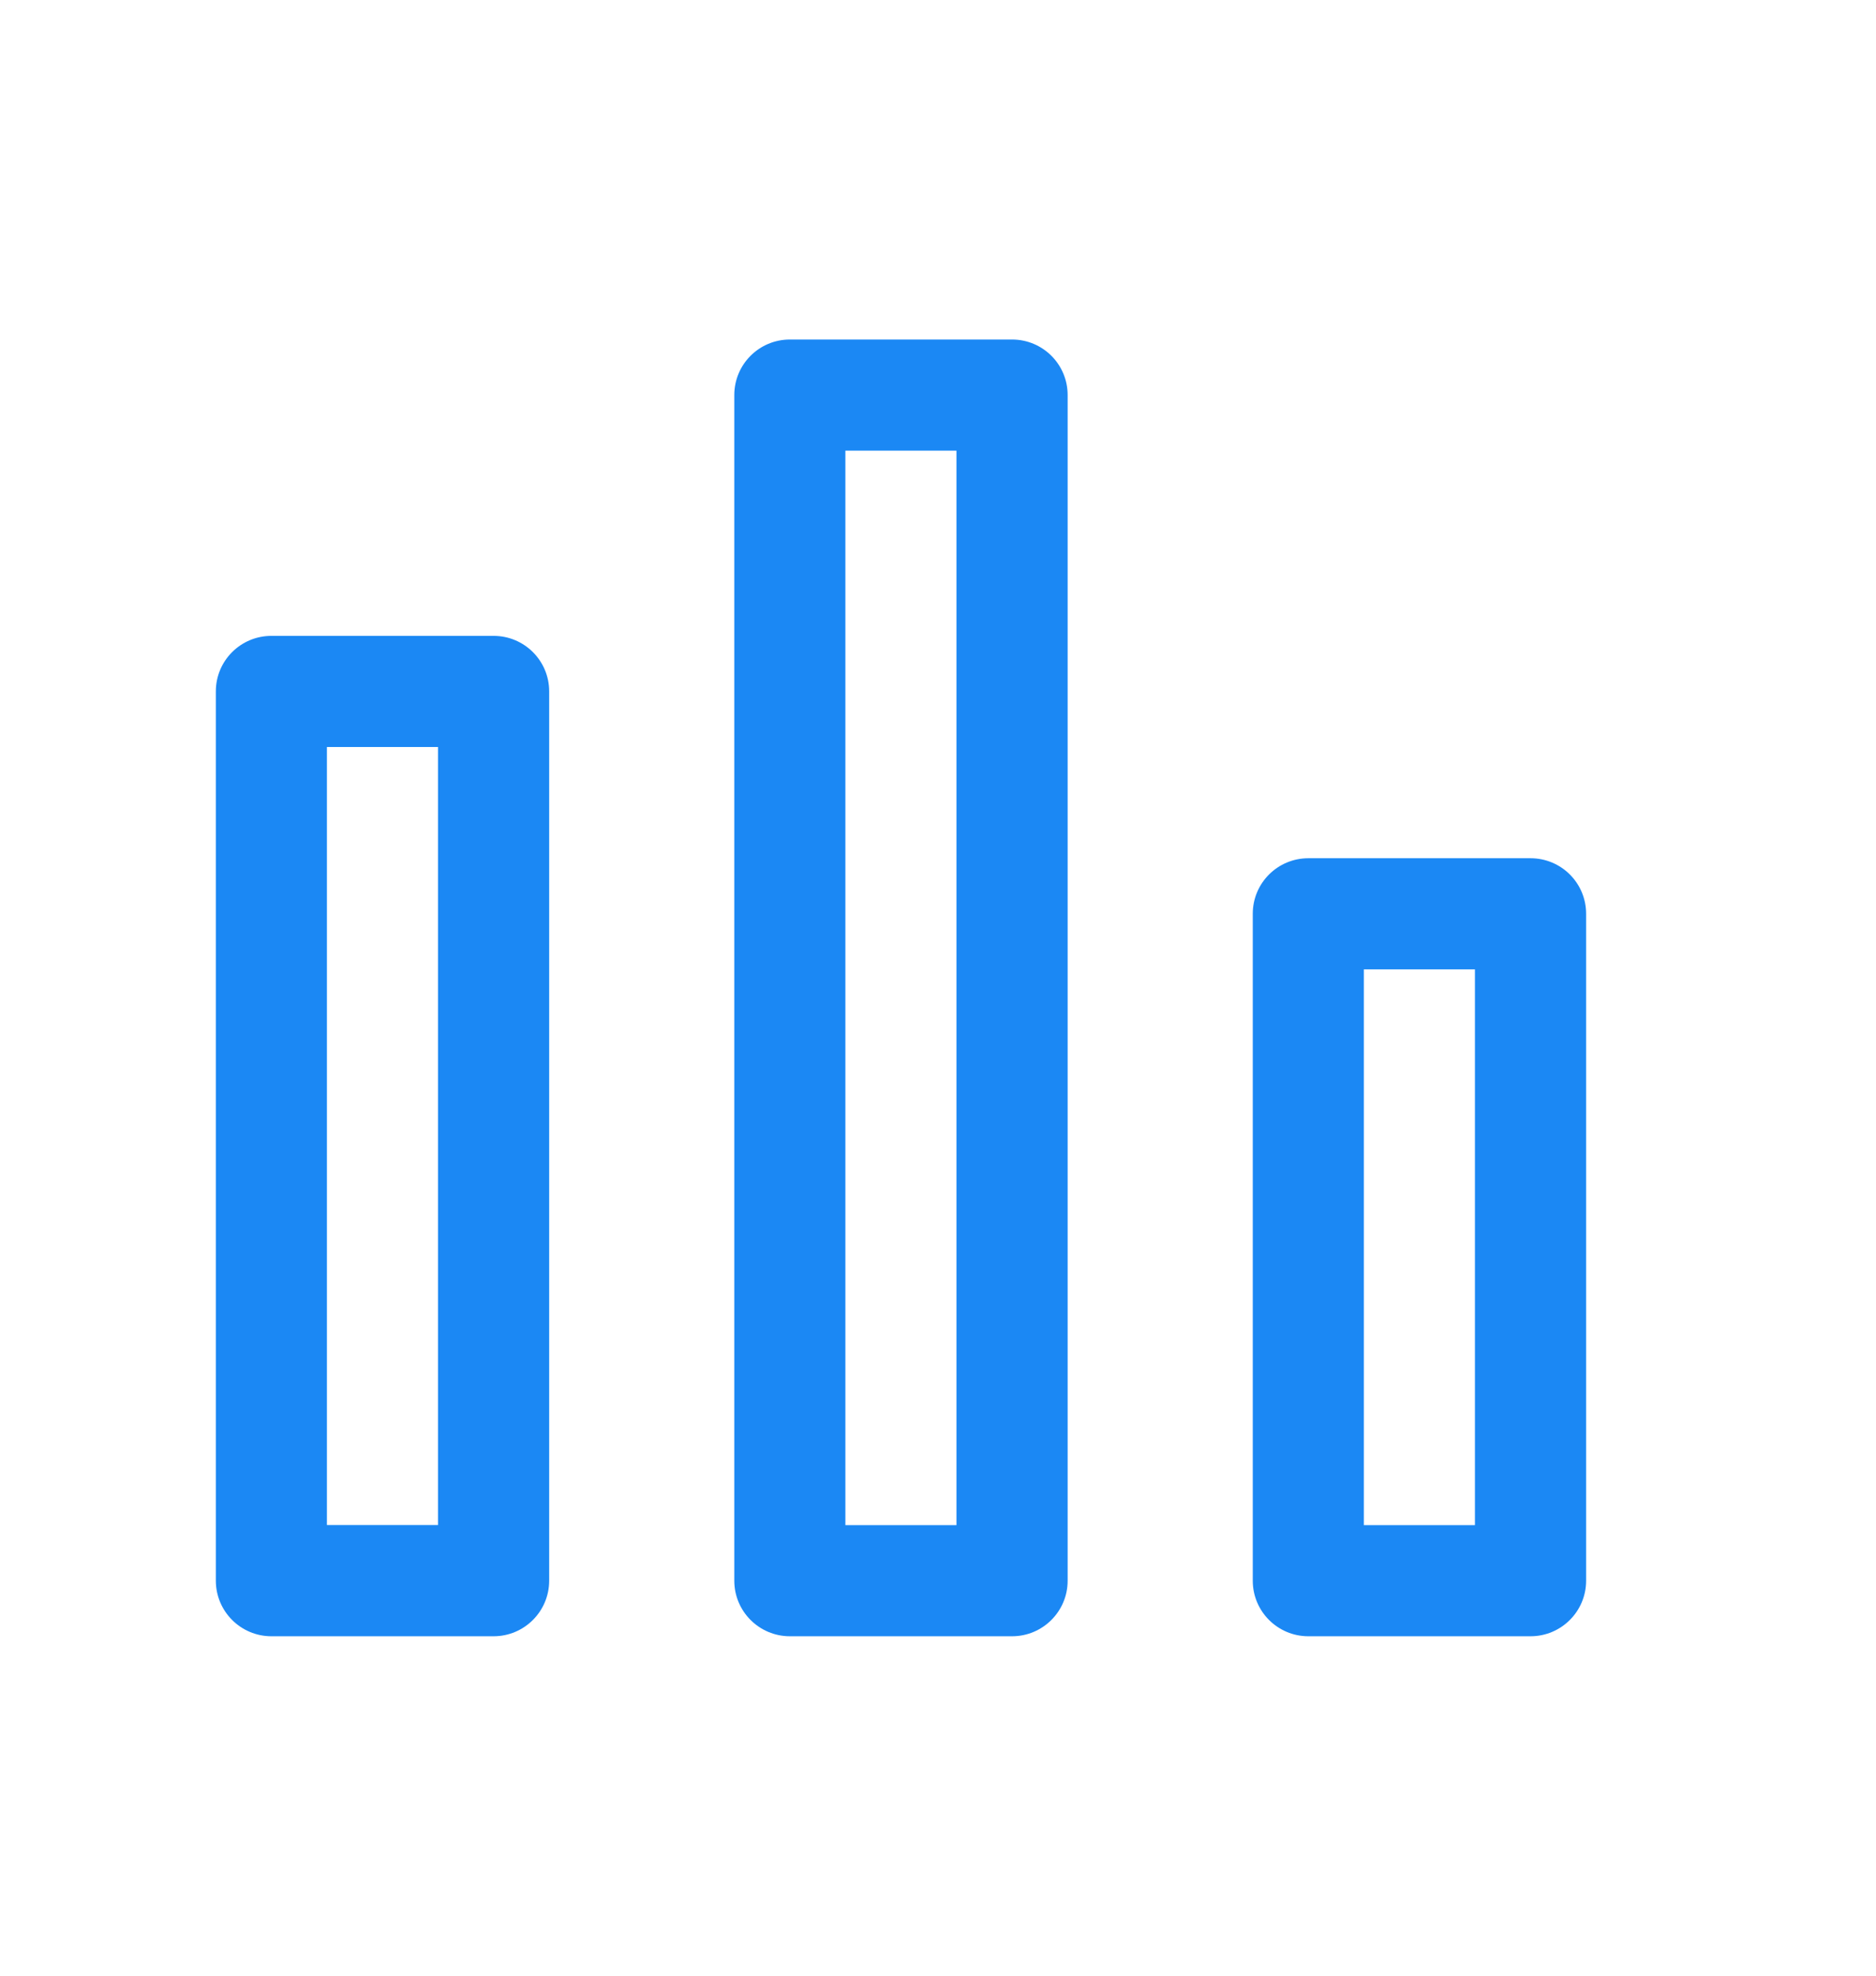 <svg width="19" height="20" viewBox="0 0 19 20" fill="none" xmlns="http://www.w3.org/2000/svg">
<g id="Primary">
<path id="Vector (Stroke)" fill-rule="evenodd" clip-rule="evenodd" d="M2.186 6.999C2.186 6.688 2.438 6.437 2.749 6.437H4.999C5.31 6.437 5.562 6.688 5.562 6.999V16.001C5.562 16.312 5.31 16.564 4.999 16.564H2.749C2.438 16.564 2.186 16.312 2.186 16.001V6.999ZM3.311 7.562V15.438H4.436V7.562H3.311Z" fill="#1B88F4"/>
<path id="Vector (Stroke)_2" fill-rule="evenodd" clip-rule="evenodd" d="M7.437 3.999C7.437 3.688 7.689 3.437 8 3.437H10.25C10.561 3.437 10.813 3.688 10.813 3.999V16.002C10.813 16.312 10.561 16.564 10.25 16.564H8C7.689 16.564 7.437 16.312 7.437 16.002V3.999ZM8.562 4.562V15.439H9.687V4.562H8.562Z" fill="#1B88F4"/>
<path id="Vector (Stroke)_3" fill-rule="evenodd" clip-rule="evenodd" d="M12.688 9.25C12.688 8.939 12.94 8.688 13.251 8.688H15.501C15.812 8.688 16.064 8.939 16.064 9.25V16.002C16.064 16.312 15.812 16.564 15.501 16.564H13.251C12.94 16.564 12.688 16.312 12.688 16.002V9.25ZM13.813 9.813V15.439H14.938V9.813H13.813Z" fill="#1B88F4"/>
</g>
</svg>
